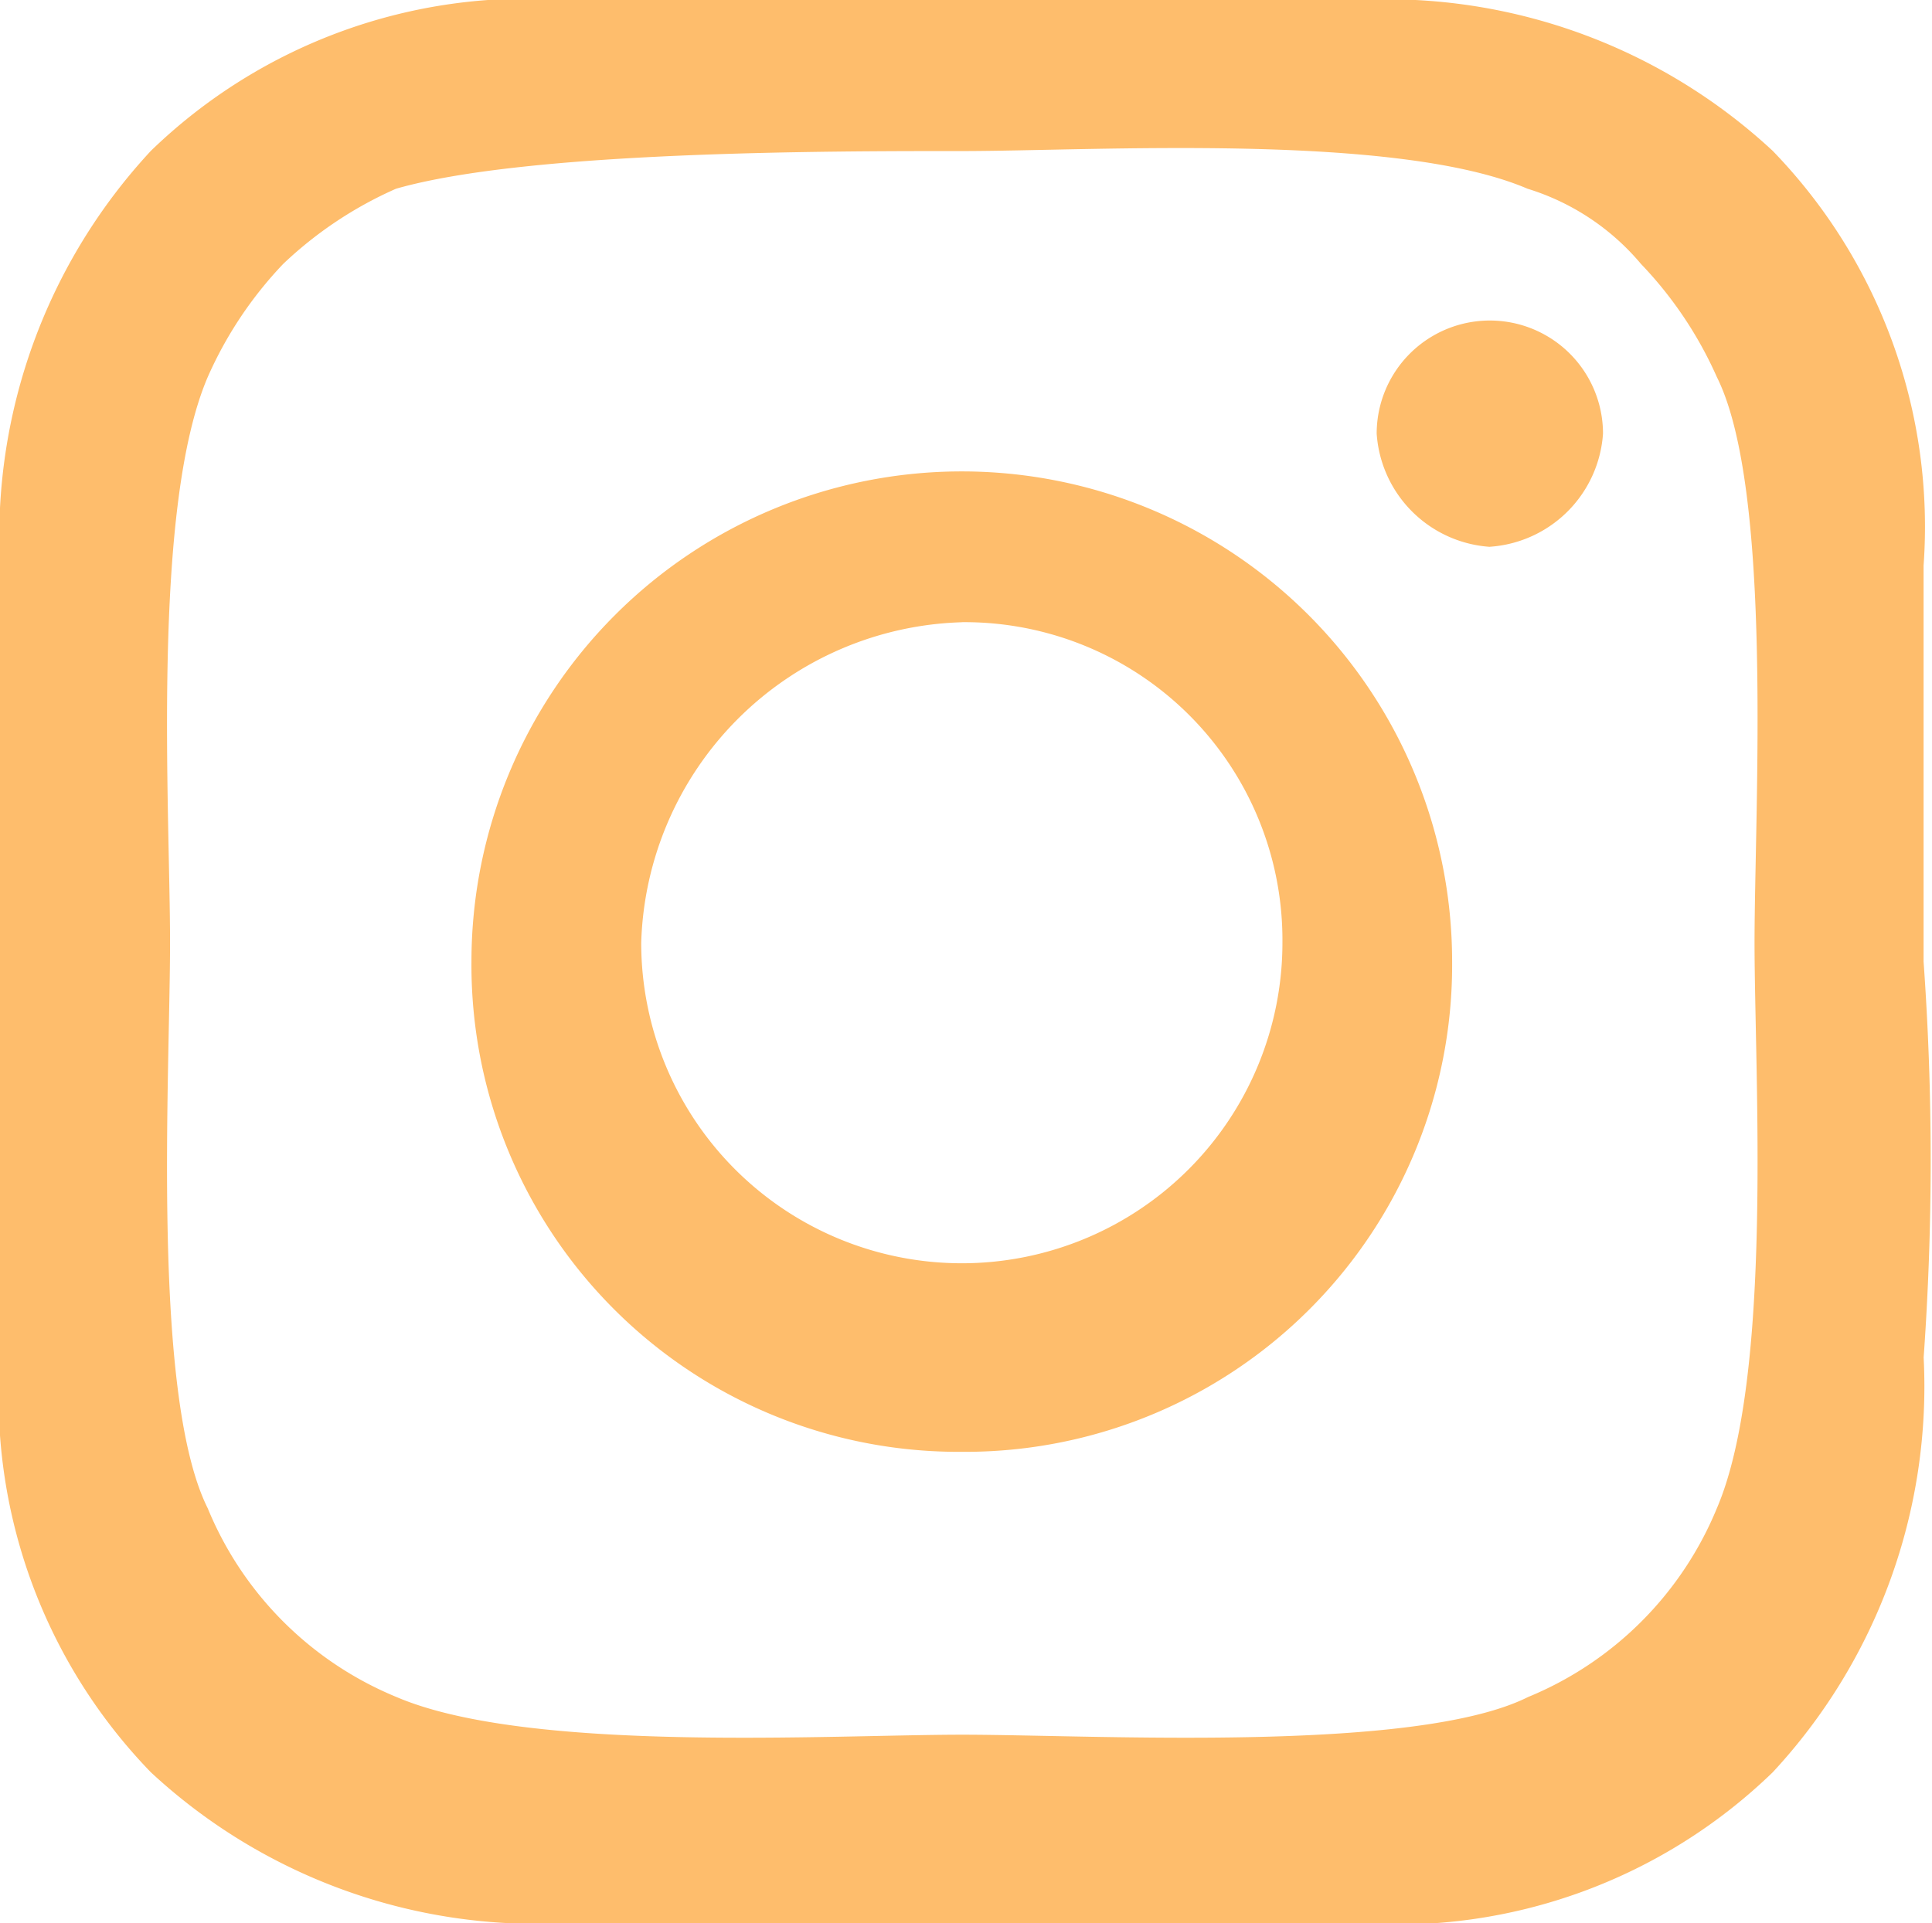 <svg xmlns="http://www.w3.org/2000/svg" width="26.608" height="26.493" viewBox="0 0 26.608 26.493"><path d="M89.093,18.8a7.812,7.812,0,0,1-2.078,5.714A7.44,7.44,0,0,1,81.3,26.593H70.392a7.812,7.812,0,0,1-5.714-2.078A7.44,7.44,0,0,1,62.6,18.8V7.892a7.812,7.812,0,0,1,2.078-5.714A7.44,7.44,0,0,1,70.392.1H81.3a7.812,7.812,0,0,1,5.714,2.078,7.44,7.44,0,0,1,2.078,5.714v5.454A38.232,38.232,0,0,1,89.093,18.8ZM68.054,2.7A5.433,5.433,0,0,0,66.5,3.736a5.435,5.435,0,0,0-1.039,1.558c-.779,1.818-.519,5.974-.519,7.792s-.26,6.234.519,7.792a4.775,4.775,0,0,0,2.6,2.6c1.818.779,5.974.519,7.792.519s6.234.26,7.792-.519a4.775,4.775,0,0,0,2.6-2.6c.779-1.818.519-5.974.519-7.792s.26-6.234-.519-7.792A5.434,5.434,0,0,0,85.2,3.736,3.311,3.311,0,0,0,83.638,2.7c-1.818-.779-5.974-.519-7.792-.519S69.873,2.178,68.054,2.7Zm7.792,17.4a6.706,6.706,0,0,1-6.753-6.753,6.753,6.753,0,1,1,13.506,0A6.706,6.706,0,0,1,75.846,20.1Zm0-11.428a4.552,4.552,0,0,0-4.415,4.415,4.415,4.415,0,0,0,8.831,0A4.378,4.378,0,0,0,75.846,8.671Zm7.272-1.039A1.676,1.676,0,0,1,81.56,6.074a1.558,1.558,0,0,1,3.117,0A1.676,1.676,0,0,1,83.119,7.632Z" transform="translate(-62.6 -0.1)" fill="#febd6c"/></svg>